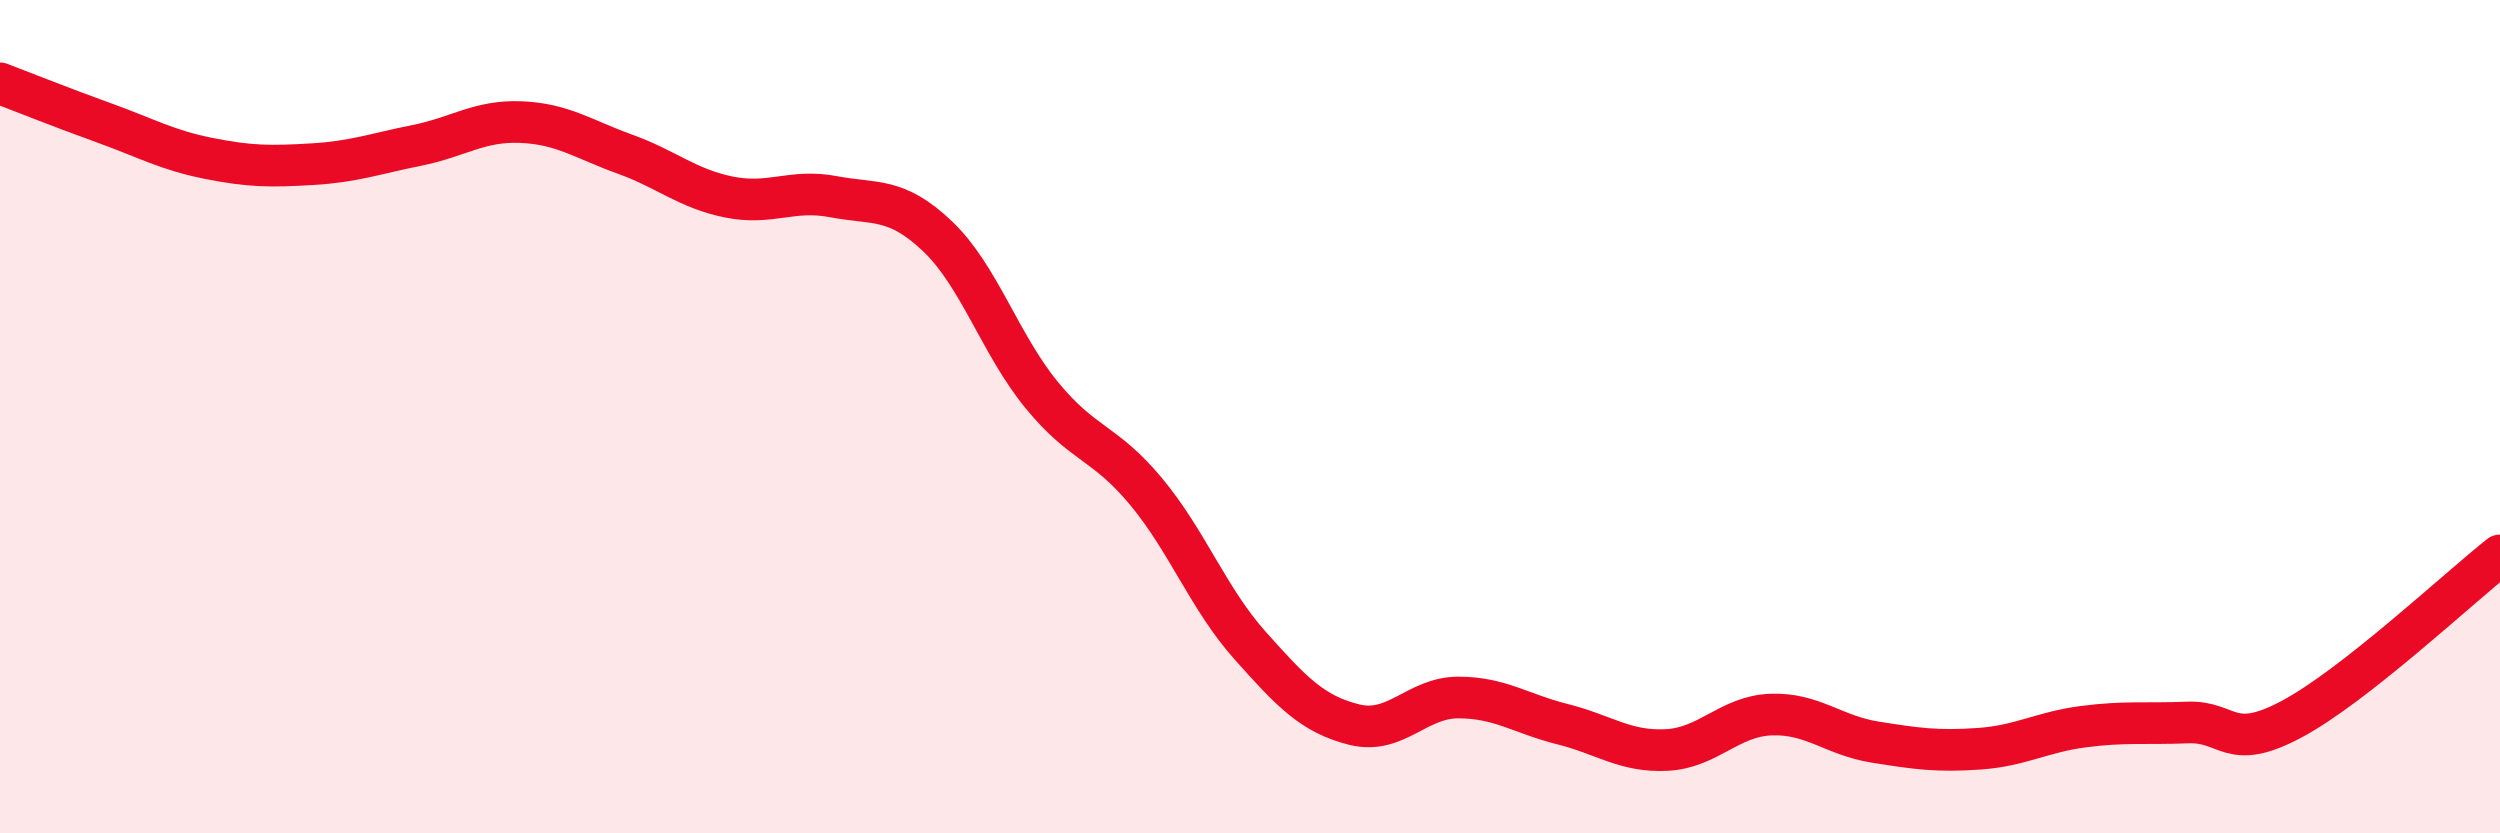 
    <svg width="60" height="20" viewBox="0 0 60 20" xmlns="http://www.w3.org/2000/svg">
      <path
        d="M 0,2 C 0.5,2.19 1.5,2.59 2.5,2.95 C 3.5,3.31 4,3.6 5,3.8 C 6,4 6.5,4 7.5,3.94 C 8.5,3.88 9,3.69 10,3.49 C 11,3.29 11.5,2.89 12.5,2.93 C 13.5,2.97 14,3.34 15,3.7 C 16,4.06 16.5,4.53 17.5,4.73 C 18.5,4.93 19,4.53 20,4.72 C 21,4.91 21.5,4.72 22.5,5.67 C 23.5,6.62 24,8.26 25,9.48 C 26,10.7 26.5,10.59 27.5,11.79 C 28.5,12.99 29,14.37 30,15.49 C 31,16.61 31.5,17.14 32.5,17.39 C 33.5,17.64 34,16.74 35,16.74 C 36,16.74 36.5,17.13 37.5,17.38 C 38.5,17.63 39,18.05 40,18 C 41,17.95 41.5,17.19 42.5,17.15 C 43.5,17.11 44,17.65 45,17.81 C 46,17.97 46.5,18.04 47.5,17.97 C 48.5,17.9 49,17.57 50,17.44 C 51,17.31 51.5,17.38 52.5,17.34 C 53.5,17.3 53.5,18.06 55,17.26 C 56.5,16.46 59,14.12 60,13.33L60 20L0 20Z"
        fill="#EB0A25"
        opacity="0.1"
        stroke-linecap="round"
        stroke-linejoin="round"
      />
      <path
        d="M 0,2 C 0.5,2.19 1.5,2.59 2.5,2.95 C 3.5,3.31 4,3.6 5,3.8 C 6,4 6.5,4 7.5,3.94 C 8.5,3.88 9,3.69 10,3.49 C 11,3.29 11.5,2.89 12.5,2.93 C 13.5,2.97 14,3.34 15,3.7 C 16,4.06 16.5,4.53 17.5,4.73 C 18.5,4.93 19,4.53 20,4.72 C 21,4.91 21.5,4.72 22.5,5.67 C 23.5,6.62 24,8.26 25,9.48 C 26,10.7 26.5,10.59 27.5,11.79 C 28.5,12.99 29,14.37 30,15.49 C 31,16.61 31.5,17.14 32.5,17.39 C 33.5,17.64 34,16.74 35,16.74 C 36,16.74 36.5,17.13 37.5,17.38 C 38.5,17.63 39,18.05 40,18 C 41,17.95 41.5,17.19 42.5,17.15 C 43.5,17.11 44,17.65 45,17.81 C 46,17.97 46.5,18.04 47.5,17.97 C 48.5,17.9 49,17.57 50,17.44 C 51,17.31 51.5,17.38 52.5,17.34 C 53.5,17.3 53.5,18.06 55,17.26 C 56.5,16.46 59,14.12 60,13.33"
        stroke="#EB0A25"
        stroke-width="1"
        fill="none"
        stroke-linecap="round"
        stroke-linejoin="round"
      />
    </svg>
  